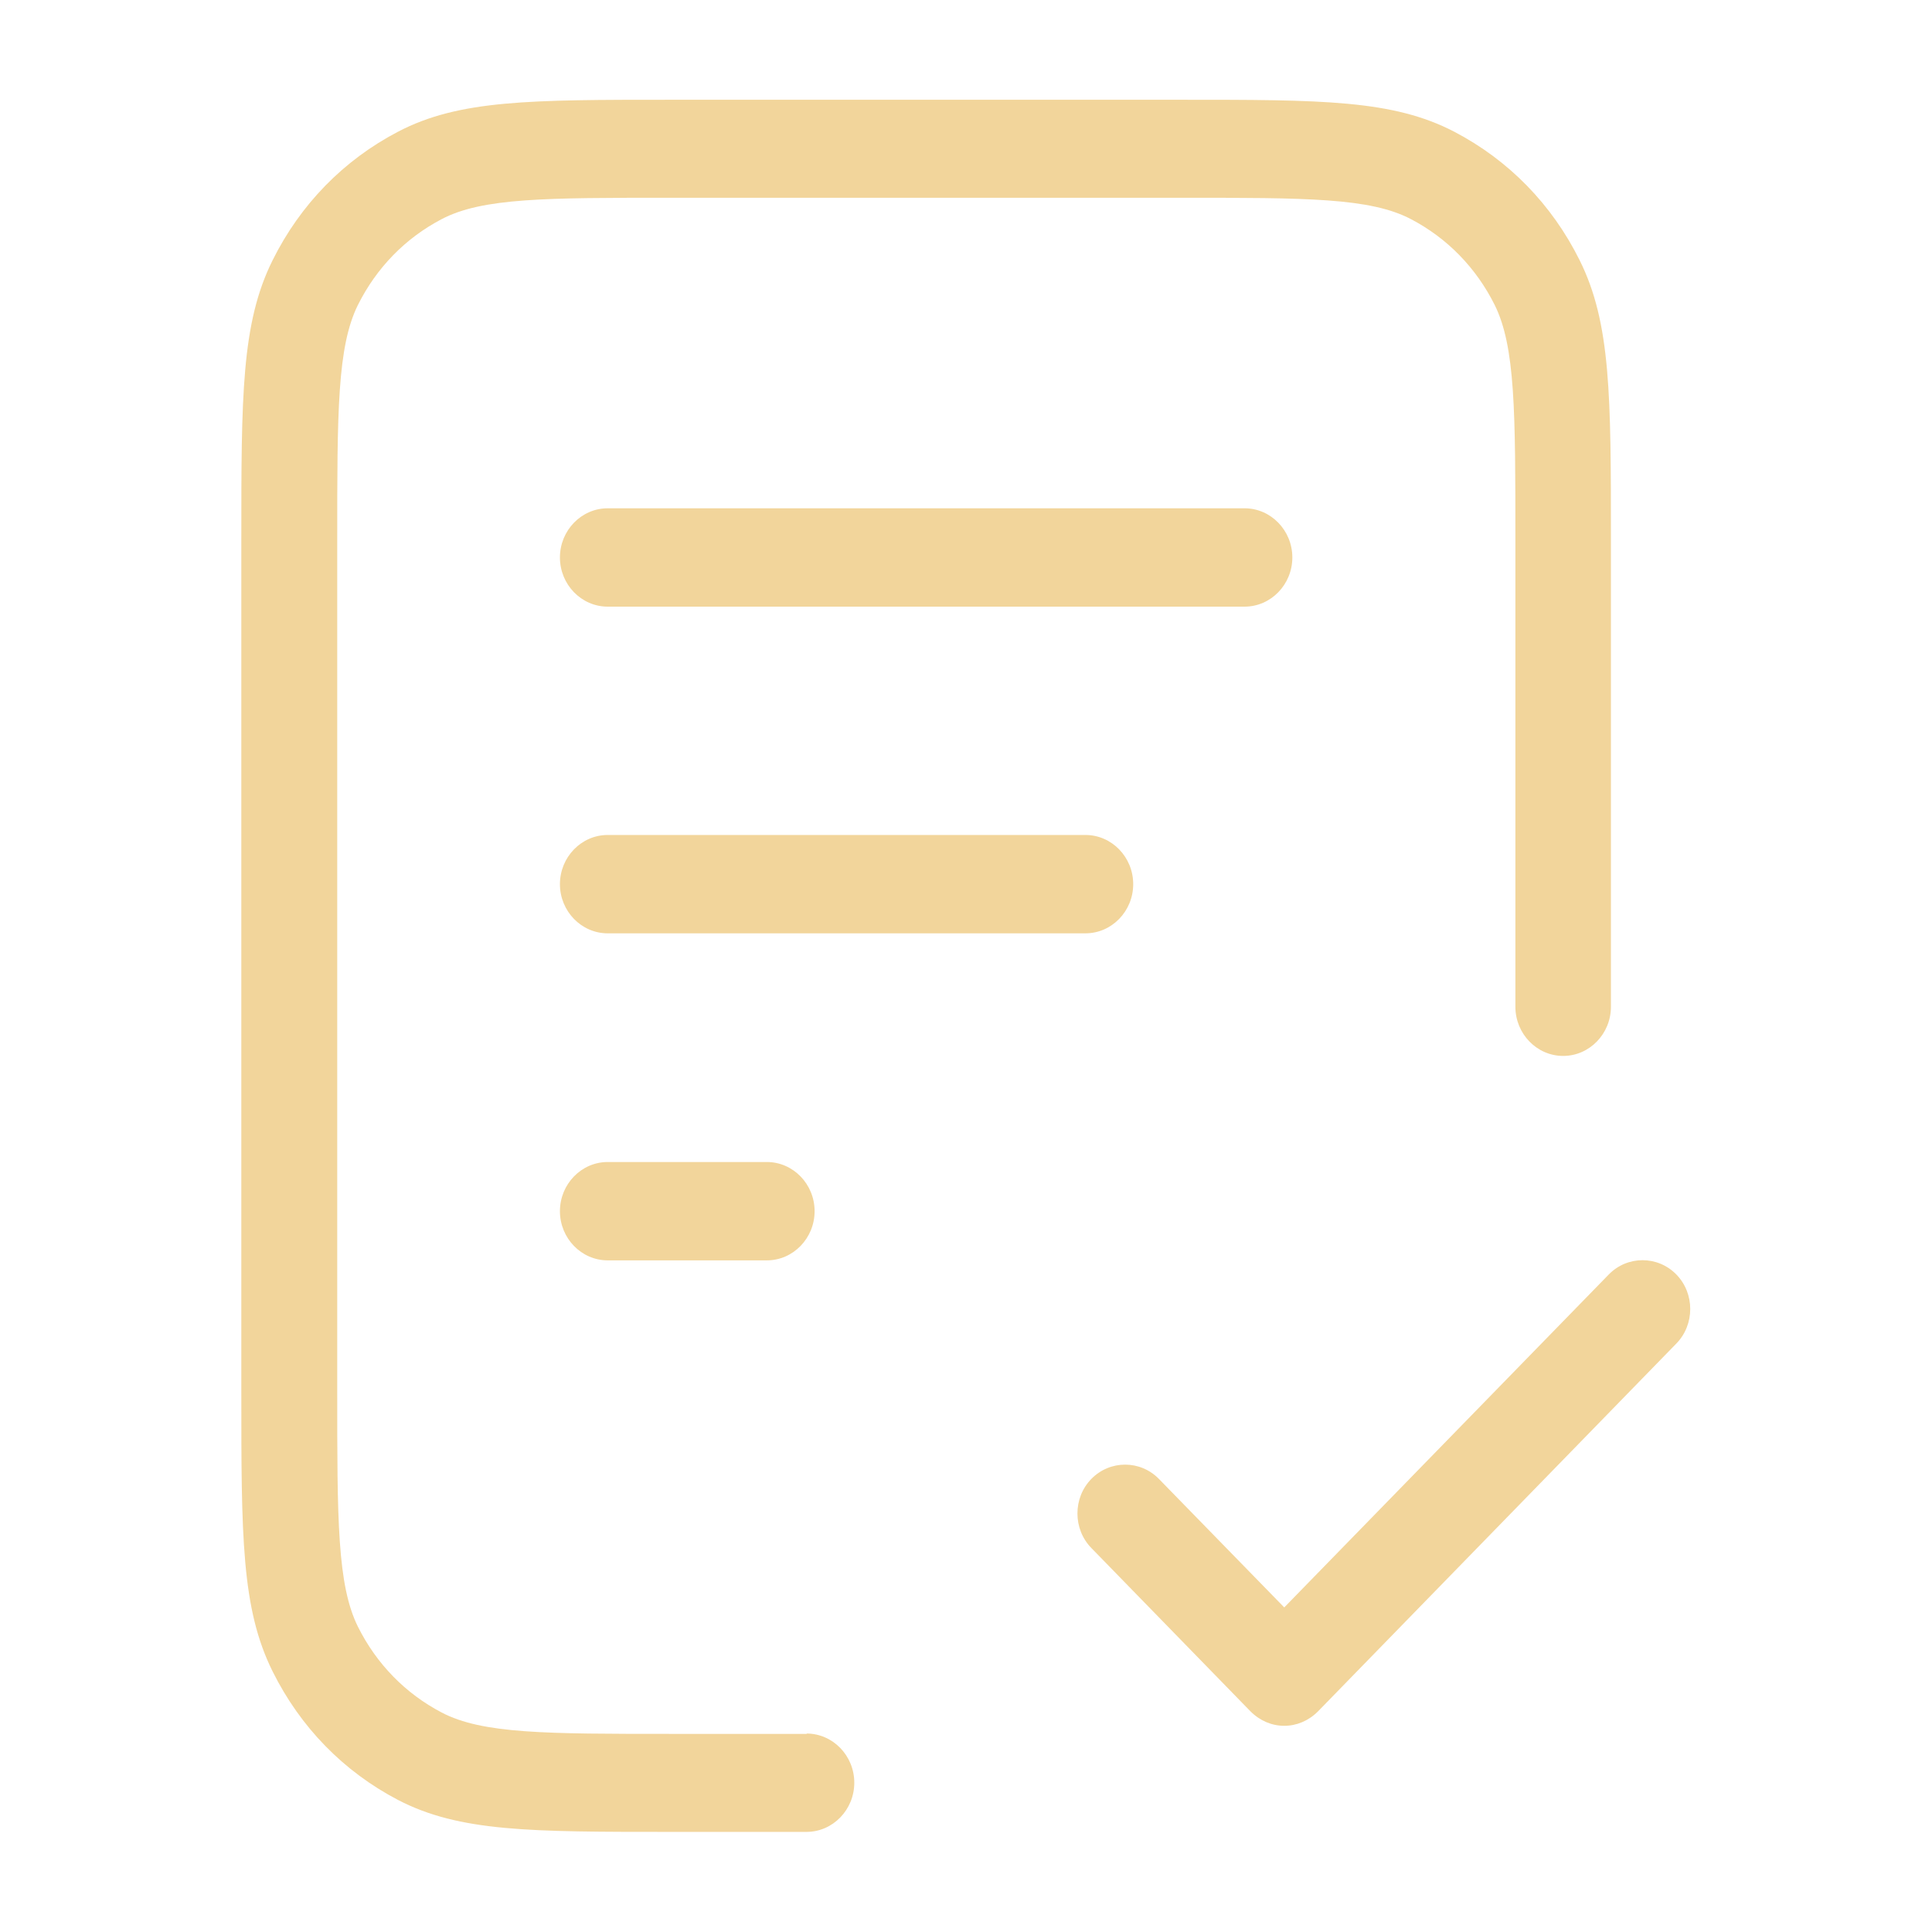 <?xml version="1.0" encoding="UTF-8"?>
<svg xmlns="http://www.w3.org/2000/svg" xmlns:xlink="http://www.w3.org/1999/xlink" id="Vrstva_1" version="1.1" viewBox="0 0 55 55">
  <defs>
    <style>
      .st0 {
        fill: none;
      }

      .st1 {
        fill: #f2d59b;
      }

      .st2 {
        clip-path: url(#clippath);
      }
    </style>
    <clipPath id="clippath">
      <rect class="st0" x="6.88" y="2.84" width="41.24" height="49.31"></rect>
    </clipPath>
  </defs>
  <g class="st2">
    <g>
      <path class="st1" d="M22.97,49.36h-3.85c-3.58,0-5.39,0-6.55-.61-1.03-.54-1.85-1.38-2.38-2.44-.59-1.19-.59-3.04-.59-6.72V15.4c0-3.68,0-5.53.59-6.72.53-1.06,1.35-1.9,2.38-2.44,1.16-.61,2.96-.61,6.55-.61h14.5c3.58,0,5.39,0,6.55.61,1.03.54,1.85,1.38,2.38,2.44.59,1.19.59,3.04.59,6.72v13.26c0,.77.61,1.4,1.36,1.4s1.36-.63,1.36-1.4v-13.26c0-4.13,0-6.2-.89-7.99-.79-1.59-2.02-2.85-3.57-3.66-1.75-.91-3.77-.91-7.78-.91h-14.51c-4.02,0-6.04,0-7.78.91-1.55.81-2.78,2.07-3.57,3.66-.89,1.79-.89,3.86-.89,7.99v24.19c0,4.13,0,6.2.89,7.99.79,1.59,2.02,2.85,3.57,3.66,1.75.91,3.77.91,7.78.91h3.85c.75,0,1.36-.63,1.36-1.4s-.61-1.4-1.36-1.4h0Z"></path>
      <path class="st1" d="M32.26,25.17c0-.77-.61-1.4-1.36-1.4h-13.6c-.75,0-1.36.63-1.36,1.4s.61,1.4,1.36,1.4h13.6c.75,0,1.36-.63,1.36-1.4Z"></path>
      <path class="st1" d="M17.3,33.08c-.75,0-1.36.63-1.36,1.4s.61,1.4,1.36,1.4h4.53c.75,0,1.36-.63,1.36-1.4s-.61-1.4-1.36-1.4h-4.53Z"></path>
      <path class="st1" d="M36.79,15.87c0-.77-.61-1.4-1.36-1.4h-18.13c-.75,0-1.36.63-1.36,1.4s.61,1.4,1.36,1.4h18.13c.75,0,1.36-.63,1.36-1.4h0Z"></path>
      <path class="st1" d="M47.72,36.28c-.53-.54-1.39-.54-1.92,0l-9.24,9.48-3.57-3.66c-.53-.54-1.39-.54-1.92,0-.53.54-.53,1.43,0,1.97l4.53,4.65c.27.27.61.41.96.41s.69-.14.96-.41l10.2-10.47c.53-.54.53-1.43,0-1.97h0Z"></path>
    </g>
  </g>
</svg>
